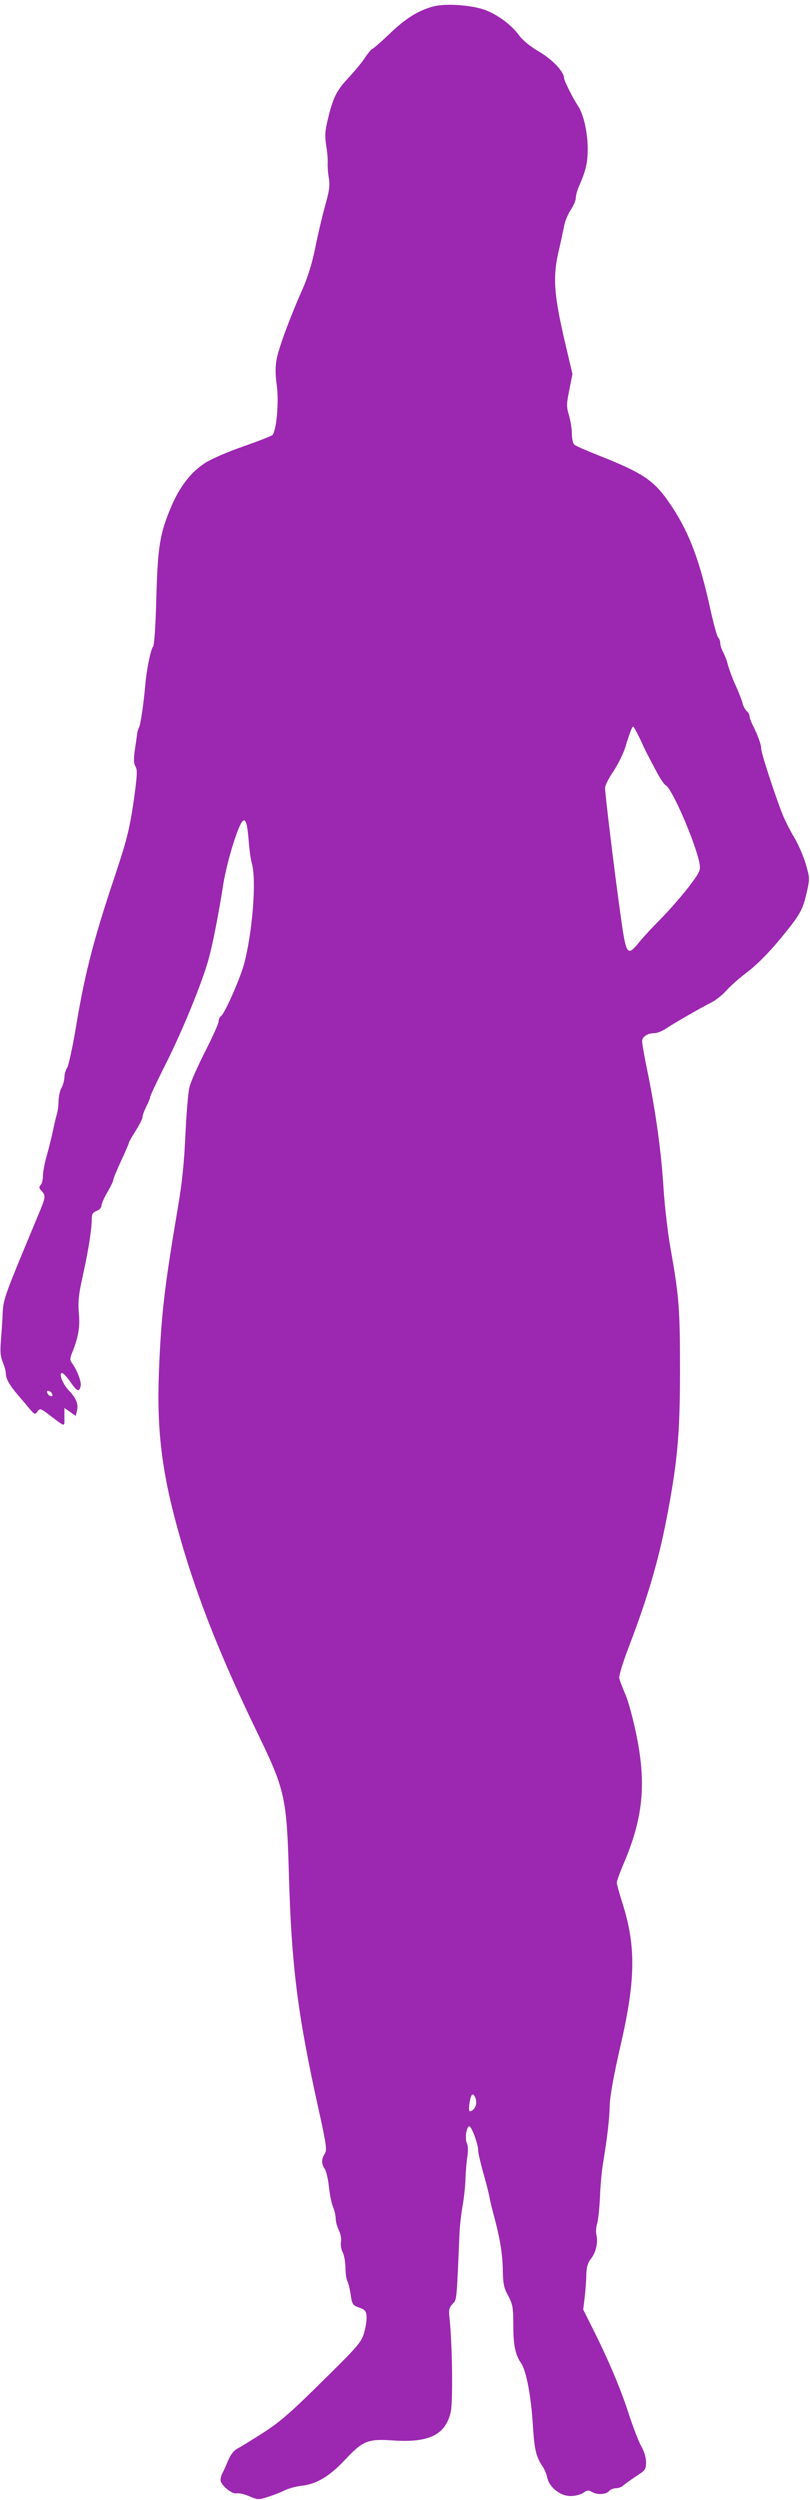 <?xml version="1.0" standalone="no"?>
<!DOCTYPE svg PUBLIC "-//W3C//DTD SVG 20010904//EN"
 "http://www.w3.org/TR/2001/REC-SVG-20010904/DTD/svg10.dtd">
<svg version="1.0" xmlns="http://www.w3.org/2000/svg"
 width="415pt" height="1280pt" viewBox="0 0 415 1280"
 preserveAspectRatio="xMidYMid meet">
<g transform="translate(0,1280) scale(0.1,-0.1)"
fill="#9c27b0" stroke="none">
<path d="M2220 12767 c-76 -20 -145 -63 -226 -142 -43 -41 -82 -75 -86 -75 -4
0 -22 -21 -39 -47 -18 -27 -57 -73 -86 -104 -58 -62 -77 -99 -103 -209 -15
-59 -16 -86 -9 -134 6 -33 9 -74 8 -91 -1 -16 1 -51 6 -77 6 -38 2 -67 -19
-140 -14 -51 -37 -147 -50 -213 -16 -79 -38 -153 -66 -215 -65 -147 -120 -296
-132 -356 -8 -40 -8 -77 0 -137 12 -86 -2 -236 -23 -255 -6 -5 -72 -31 -149
-58 -76 -26 -164 -64 -196 -85 -72 -46 -131 -123 -174 -226 -57 -135 -68 -203
-75 -464 -4 -143 -10 -241 -17 -250 -12 -15 -33 -119 -39 -189 -8 -96 -25
-211 -32 -223 -4 -7 -9 -21 -10 -32 -1 -11 -7 -49 -12 -84 -7 -48 -6 -70 3
-85 11 -17 9 -49 -10 -184 -21 -140 -34 -193 -98 -385 -104 -310 -150 -488
-192 -737 -19 -118 -42 -225 -50 -237 -8 -12 -14 -35 -14 -50 -1 -15 -7 -39
-15 -53 -8 -14 -14 -43 -15 -66 0 -23 -4 -54 -9 -70 -5 -16 -14 -56 -21 -89
-7 -33 -21 -89 -31 -124 -10 -35 -19 -81 -19 -101 0 -20 -5 -41 -12 -48 -9 -9
-8 -16 5 -30 23 -25 22 -30 -22 -135 -168 -402 -173 -417 -177 -485 -1 -37 -6
-101 -9 -142 -5 -59 -3 -85 9 -114 9 -21 16 -48 16 -60 1 -27 18 -57 62 -109
20 -23 47 -55 61 -72 24 -28 27 -29 39 -12 13 17 16 16 57 -15 90 -68 81 -66
81 -14 l0 47 29 -20 29 -21 7 29 c7 34 -5 63 -46 106 -29 32 -49 85 -31 85 6
0 25 -20 42 -45 35 -50 45 -55 53 -23 6 21 -17 82 -45 120 -10 14 -10 24 1 50
32 80 42 133 35 205 -5 57 -1 95 19 185 29 130 47 243 47 293 0 29 5 37 25 45
14 5 25 17 25 27 0 10 14 41 30 68 16 28 30 56 30 62 0 7 18 51 40 98 22 47
40 89 40 93 0 4 16 32 35 62 19 30 35 61 35 70 0 9 9 33 20 55 11 22 20 44 20
50 0 5 35 80 78 165 86 170 189 422 221 540 21 76 49 218 76 388 8 51 31 142
50 202 50 155 68 158 79 17 3 -45 11 -98 16 -117 25 -82 4 -354 -40 -518 -22
-78 -100 -255 -119 -266 -6 -4 -11 -16 -11 -26 0 -11 -31 -79 -68 -152 -37
-73 -74 -155 -81 -183 -7 -27 -16 -138 -21 -245 -6 -138 -17 -248 -39 -375
-70 -416 -85 -545 -97 -845 -11 -308 17 -524 111 -851 89 -309 209 -610 395
-994 140 -288 149 -330 160 -715 13 -471 44 -719 149 -1195 43 -194 47 -223
35 -242 -18 -28 -18 -53 0 -78 7 -11 17 -51 21 -90 4 -38 13 -85 21 -104 8
-18 14 -46 14 -61 0 -15 7 -41 16 -59 9 -18 14 -44 11 -59 -3 -15 1 -38 8 -52
8 -14 14 -49 15 -78 0 -29 4 -62 10 -72 5 -10 13 -42 17 -71 7 -48 11 -53 43
-64 29 -10 36 -17 38 -44 2 -17 -4 -55 -12 -84 -14 -49 -31 -69 -213 -248
-156 -155 -219 -210 -300 -262 -56 -36 -116 -73 -133 -82 -22 -11 -38 -32 -51
-63 -11 -26 -24 -55 -29 -64 -6 -10 -10 -26 -10 -36 0 -25 59 -75 83 -68 10 2
39 -4 64 -15 44 -19 48 -19 97 -3 28 9 67 24 86 34 19 9 59 20 88 23 75 9 142
49 221 134 90 96 116 106 240 98 190 -14 276 29 301 149 11 55 7 342 -6 469
-6 50 -4 61 15 81 22 23 20 5 36 376 2 30 8 87 15 125 7 39 14 102 15 140 1
39 6 91 10 116 4 27 3 55 -3 66 -11 20 -3 83 12 86 11 3 46 -91 46 -123 0 -14
12 -65 26 -115 14 -49 29 -108 33 -130 4 -22 13 -58 19 -80 32 -117 46 -199
48 -280 1 -77 5 -99 28 -140 23 -44 26 -61 26 -151 0 -103 10 -150 40 -194 26
-37 51 -168 60 -315 8 -127 16 -164 51 -215 9 -14 20 -39 23 -57 11 -49 67
-93 119 -93 23 0 53 7 66 17 19 13 28 14 42 5 26 -17 74 -15 89 3 7 8 23 15
36 15 12 0 29 6 36 13 7 7 37 28 65 47 49 31 53 36 53 73 0 24 -10 57 -24 81
-13 23 -40 93 -61 156 -42 131 -102 275 -182 435 l-55 110 8 65 c4 36 8 88 8
115 1 36 7 59 23 79 26 32 38 84 29 122 -4 14 -2 40 3 58 6 17 12 78 15 136 2
58 9 137 16 175 22 137 32 221 34 295 1 48 21 157 55 305 78 338 80 510 10
731 -16 50 -29 97 -29 105 0 7 15 49 34 94 100 232 118 407 68 655 -16 80 -41
174 -56 210 -16 36 -30 75 -33 86 -3 13 18 82 50 165 101 265 156 455 201 699
49 264 60 404 60 720 0 305 -5 377 -49 620 -13 74 -29 209 -35 300 -12 193
-39 387 -80 591 -17 80 -30 155 -30 167 0 24 27 42 63 42 13 0 39 10 58 23 41
27 172 103 233 134 24 12 59 40 77 61 19 21 61 59 94 84 68 51 135 120 217
223 69 86 83 114 102 199 15 65 15 71 -5 140 -11 39 -38 101 -59 137 -22 36
-49 90 -61 120 -39 99 -109 313 -109 336 0 21 -16 66 -46 126 -8 16 -14 34
-14 42 0 7 -6 18 -14 24 -8 7 -17 24 -21 38 -3 15 -17 50 -29 78 -24 51 -44
107 -51 137 -2 9 -11 30 -19 47 -9 16 -16 38 -16 49 0 10 -5 23 -11 29 -6 6
-26 80 -44 164 -56 250 -112 392 -213 535 -75 106 -131 143 -347 229 -66 26
-126 52 -132 58 -7 5 -13 30 -13 56 0 25 -7 68 -15 95 -13 44 -13 57 2 130
l16 81 -33 140 c-64 271 -70 359 -34 505 8 36 19 86 24 111 4 25 20 63 34 84
14 21 26 48 26 61 0 13 8 43 19 66 34 78 43 120 42 195 -1 81 -23 173 -51 213
-23 34 -70 127 -70 140 0 32 -59 95 -127 135 -44 25 -85 59 -102 82 -37 51
-97 98 -163 127 -66 29 -210 41 -278 23z m1061 -3754 c17 -38 35 -75 40 -83 4
-8 23 -44 41 -78 18 -35 40 -68 49 -73 33 -17 155 -300 173 -401 6 -34 2 -43
-56 -120 -35 -45 -97 -116 -138 -158 -41 -41 -93 -97 -115 -124 -63 -77 -67
-70 -98 156 -31 222 -77 603 -77 634 0 12 19 50 43 85 23 35 51 91 61 124 24
79 35 105 40 105 3 0 19 -30 37 -67z m-3013 -3352 c3 -8 -1 -12 -9 -9 -7 2
-15 10 -17 17 -3 8 1 12 9 9 7 -2 15 -10 17 -17z m2172 -3626 c0 -22 -17 -45
-33 -45 -9 0 -1 66 10 83 8 12 23 -14 23 -38z"/>
</g>
</svg>
